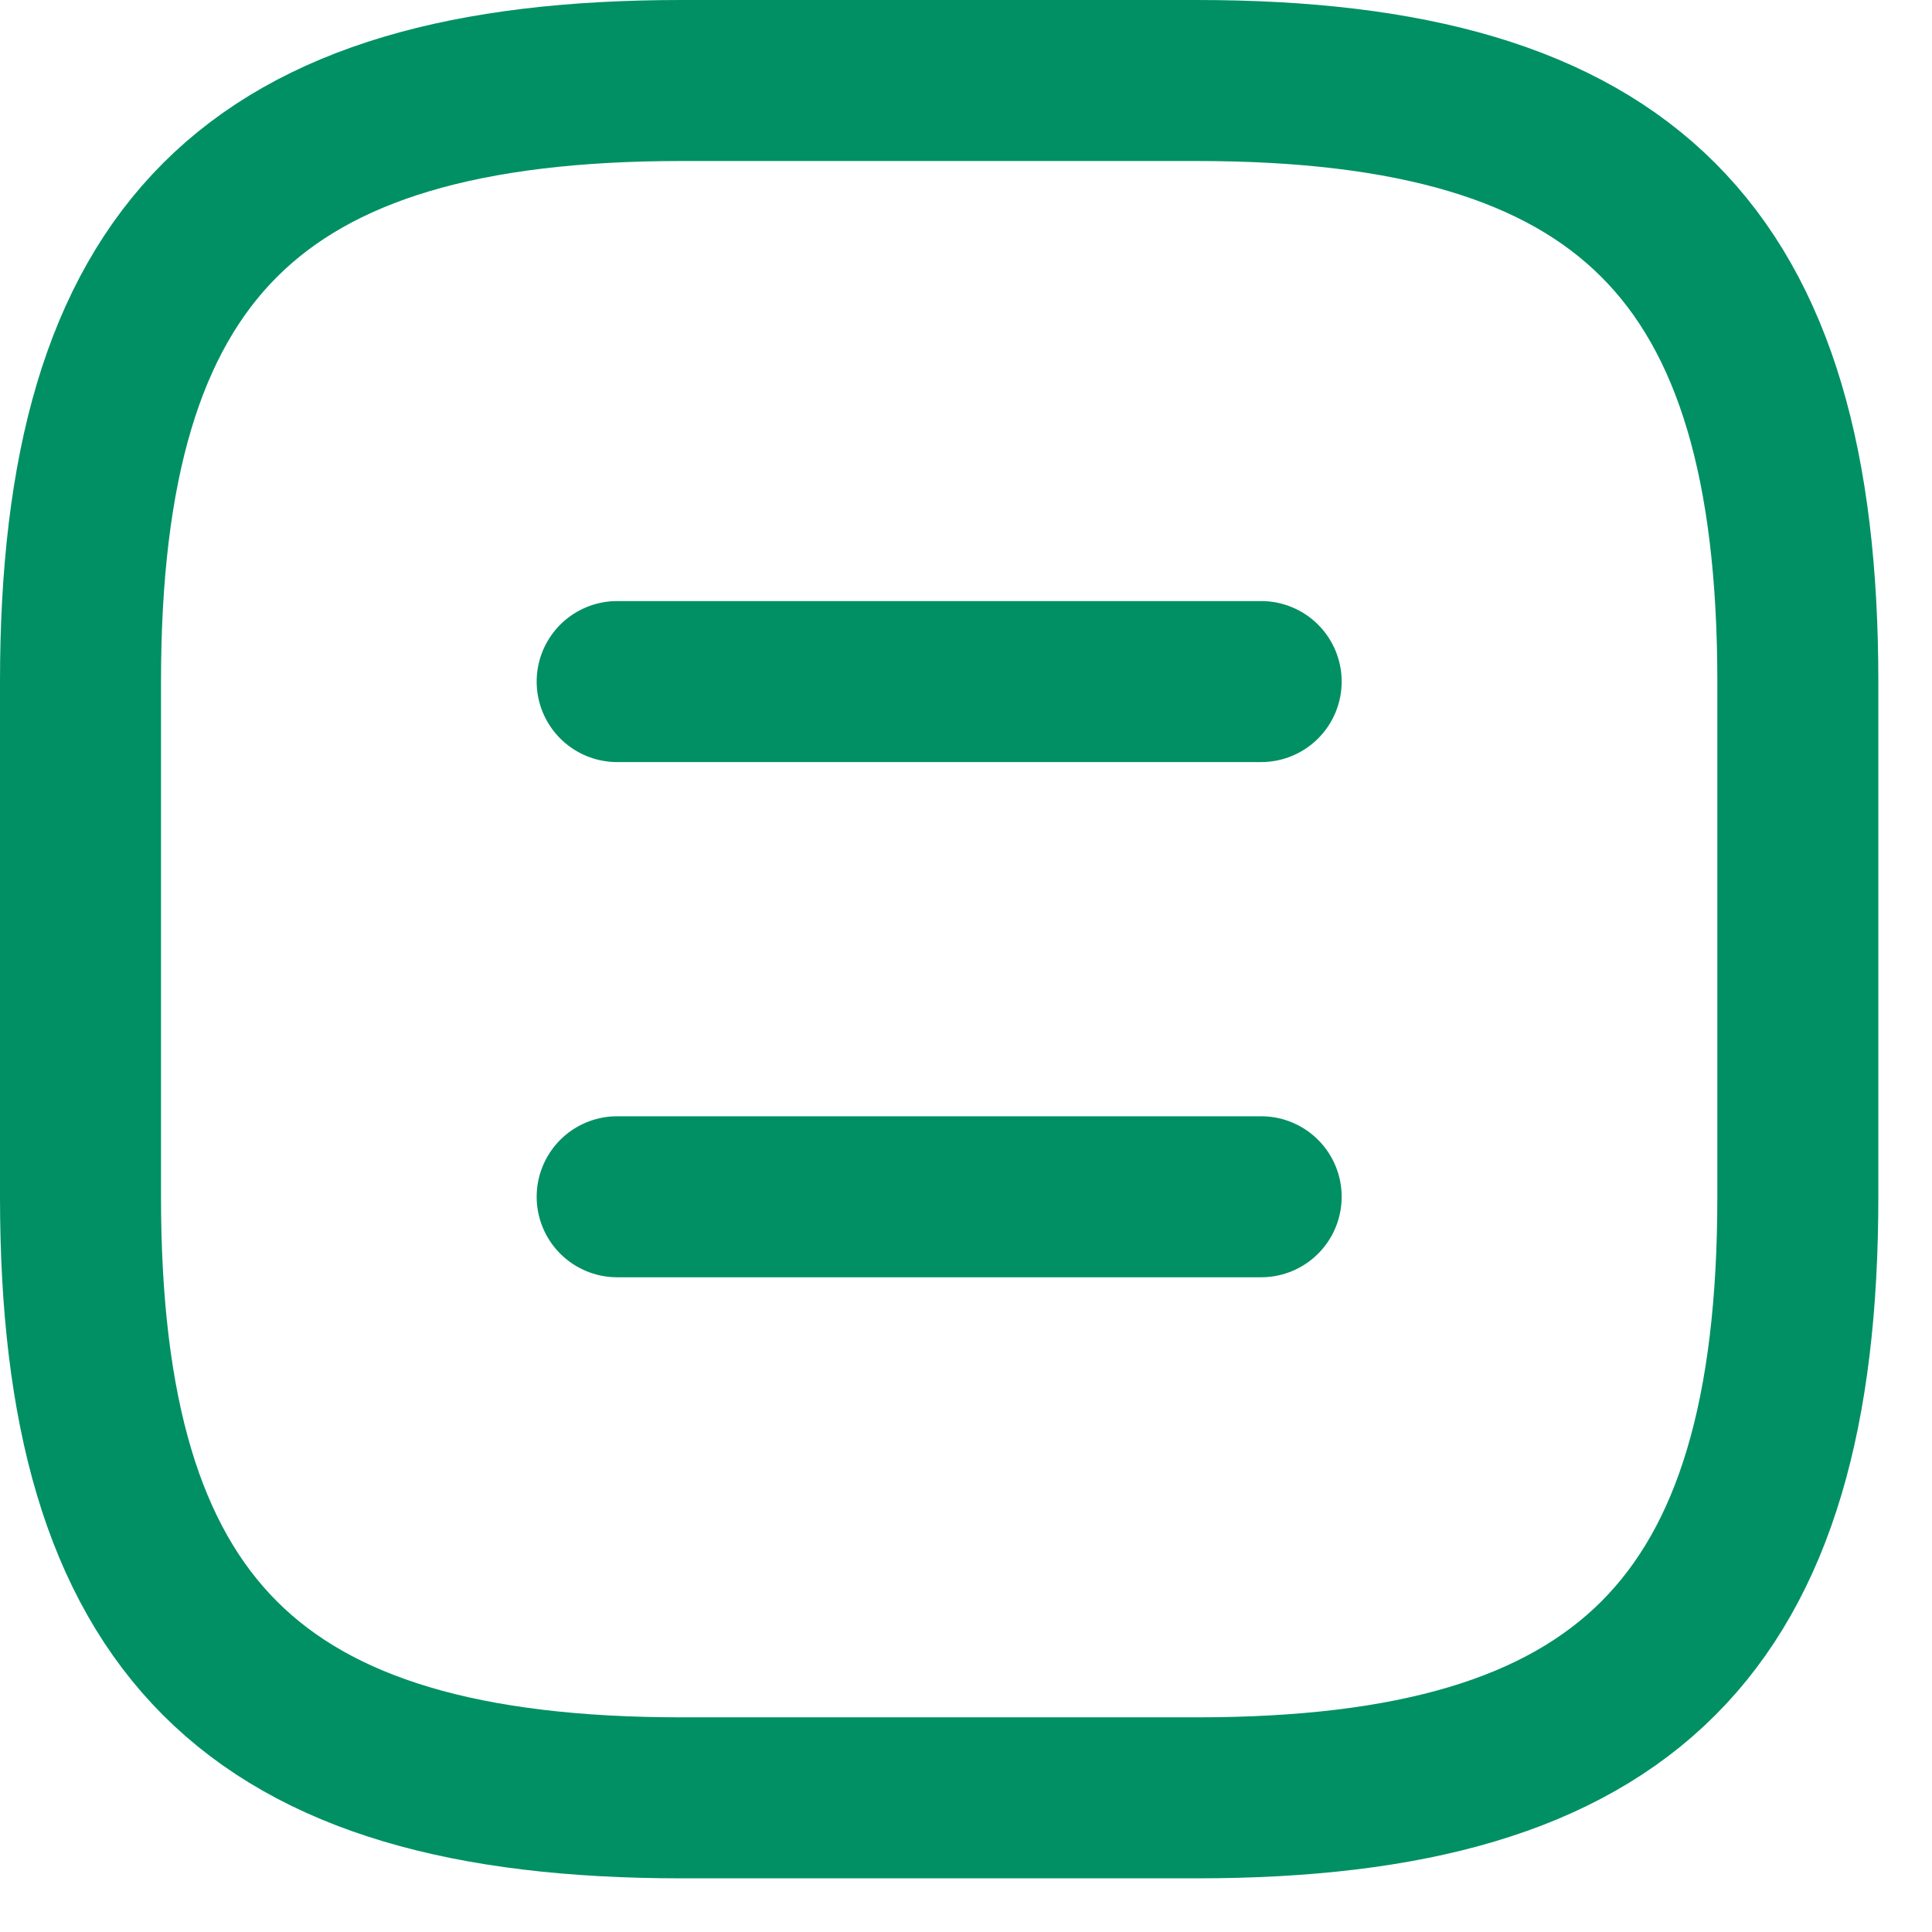 <svg width="18" height="18" viewBox="0 0 18 18" fill="none" xmlns="http://www.w3.org/2000/svg">
<path d="M6.35 16.75H11.15C15.15 16.75 16.75 15.15 16.75 11.15V6.35C16.75 2.35 15.15 0.75 11.15 0.75H6.35C2.35 0.75 0.75 2.35 0.75 6.35V11.15C0.75 15.15 2.35 16.75 6.35 16.75Z" stroke="#009064" stroke-width="1.5" stroke-linecap="round" stroke-linejoin="round"/>
<path d="M11.75 6.35H5.75" stroke="#009064" stroke-width="1.5" stroke-linecap="round" stroke-linejoin="round"/>
<path d="M11.75 11.15H5.75" stroke="#009064" stroke-width="1.5" stroke-linecap="round" stroke-linejoin="round"/>
</svg>
